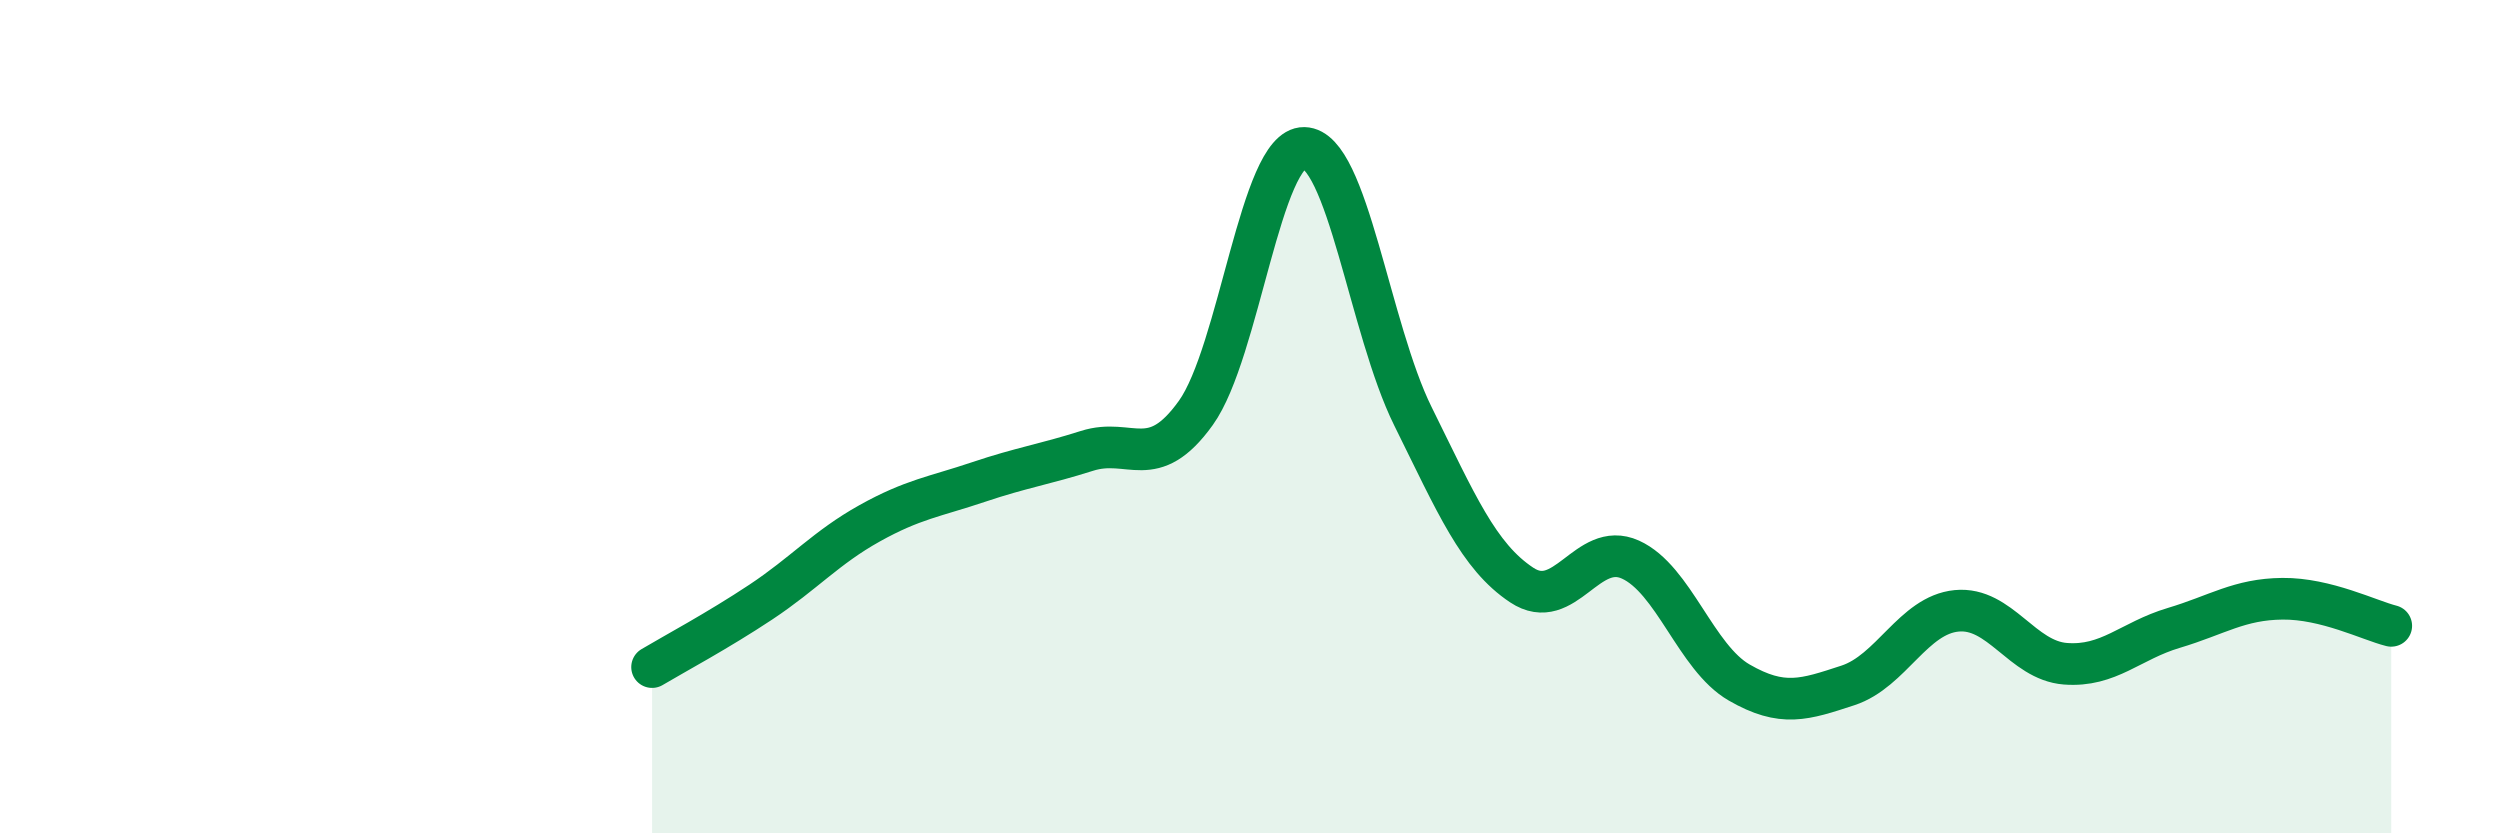 
    <svg width="60" height="20" viewBox="0 0 60 20" xmlns="http://www.w3.org/2000/svg">
      <path
        d="M 15.65,16.01 C 16.17,15.7 17.22,15.14 18.26,14.45 C 19.3,13.76 19.83,13.14 20.87,12.56 C 21.91,11.98 22.44,11.92 23.48,11.57 C 24.52,11.22 25.05,11.15 26.09,10.82 C 27.13,10.49 27.66,11.36 28.7,9.91 C 29.74,8.46 30.26,3.53 31.3,3.55 C 32.34,3.57 32.87,7.89 33.91,9.99 C 34.95,12.09 35.48,13.35 36.52,14.04 C 37.56,14.73 38.09,12.96 39.13,13.43 C 40.17,13.9 40.7,15.78 41.74,16.38 C 42.78,16.98 43.31,16.79 44.35,16.45 C 45.39,16.11 45.92,14.76 46.96,14.66 C 48,14.56 48.53,15.85 49.57,15.93 C 50.61,16.01 51.13,15.38 52.17,15.07 C 53.21,14.76 53.74,14.38 54.78,14.37 C 55.82,14.36 56.87,14.89 57.39,15.02L57.39 20L15.65 20Z"
        fill="#008740"
        opacity="0.1"
        stroke-linecap="round"
        stroke-linejoin="round"
      />
      <path
        d="M 15.65,16.01 C 16.17,15.7 17.22,15.14 18.26,14.45 C 19.3,13.76 19.83,13.14 20.87,12.56 C 21.91,11.98 22.44,11.92 23.48,11.57 C 24.52,11.22 25.05,11.15 26.09,10.82 C 27.13,10.49 27.66,11.36 28.7,9.91 C 29.74,8.46 30.26,3.53 31.3,3.55 C 32.34,3.57 32.87,7.89 33.91,9.99 C 34.95,12.09 35.48,13.35 36.52,14.04 C 37.56,14.73 38.09,12.96 39.13,13.43 C 40.17,13.9 40.7,15.78 41.74,16.38 C 42.78,16.98 43.31,16.79 44.35,16.45 C 45.39,16.11 45.92,14.76 46.96,14.66 C 48,14.56 48.53,15.85 49.57,15.93 C 50.61,16.01 51.13,15.38 52.17,15.07 C 53.21,14.76 53.74,14.38 54.78,14.37 C 55.82,14.36 56.87,14.89 57.39,15.02"
        stroke="#008740"
        stroke-width="1"
        fill="none"
        stroke-linecap="round"
        stroke-linejoin="round"
      />
    </svg>
  